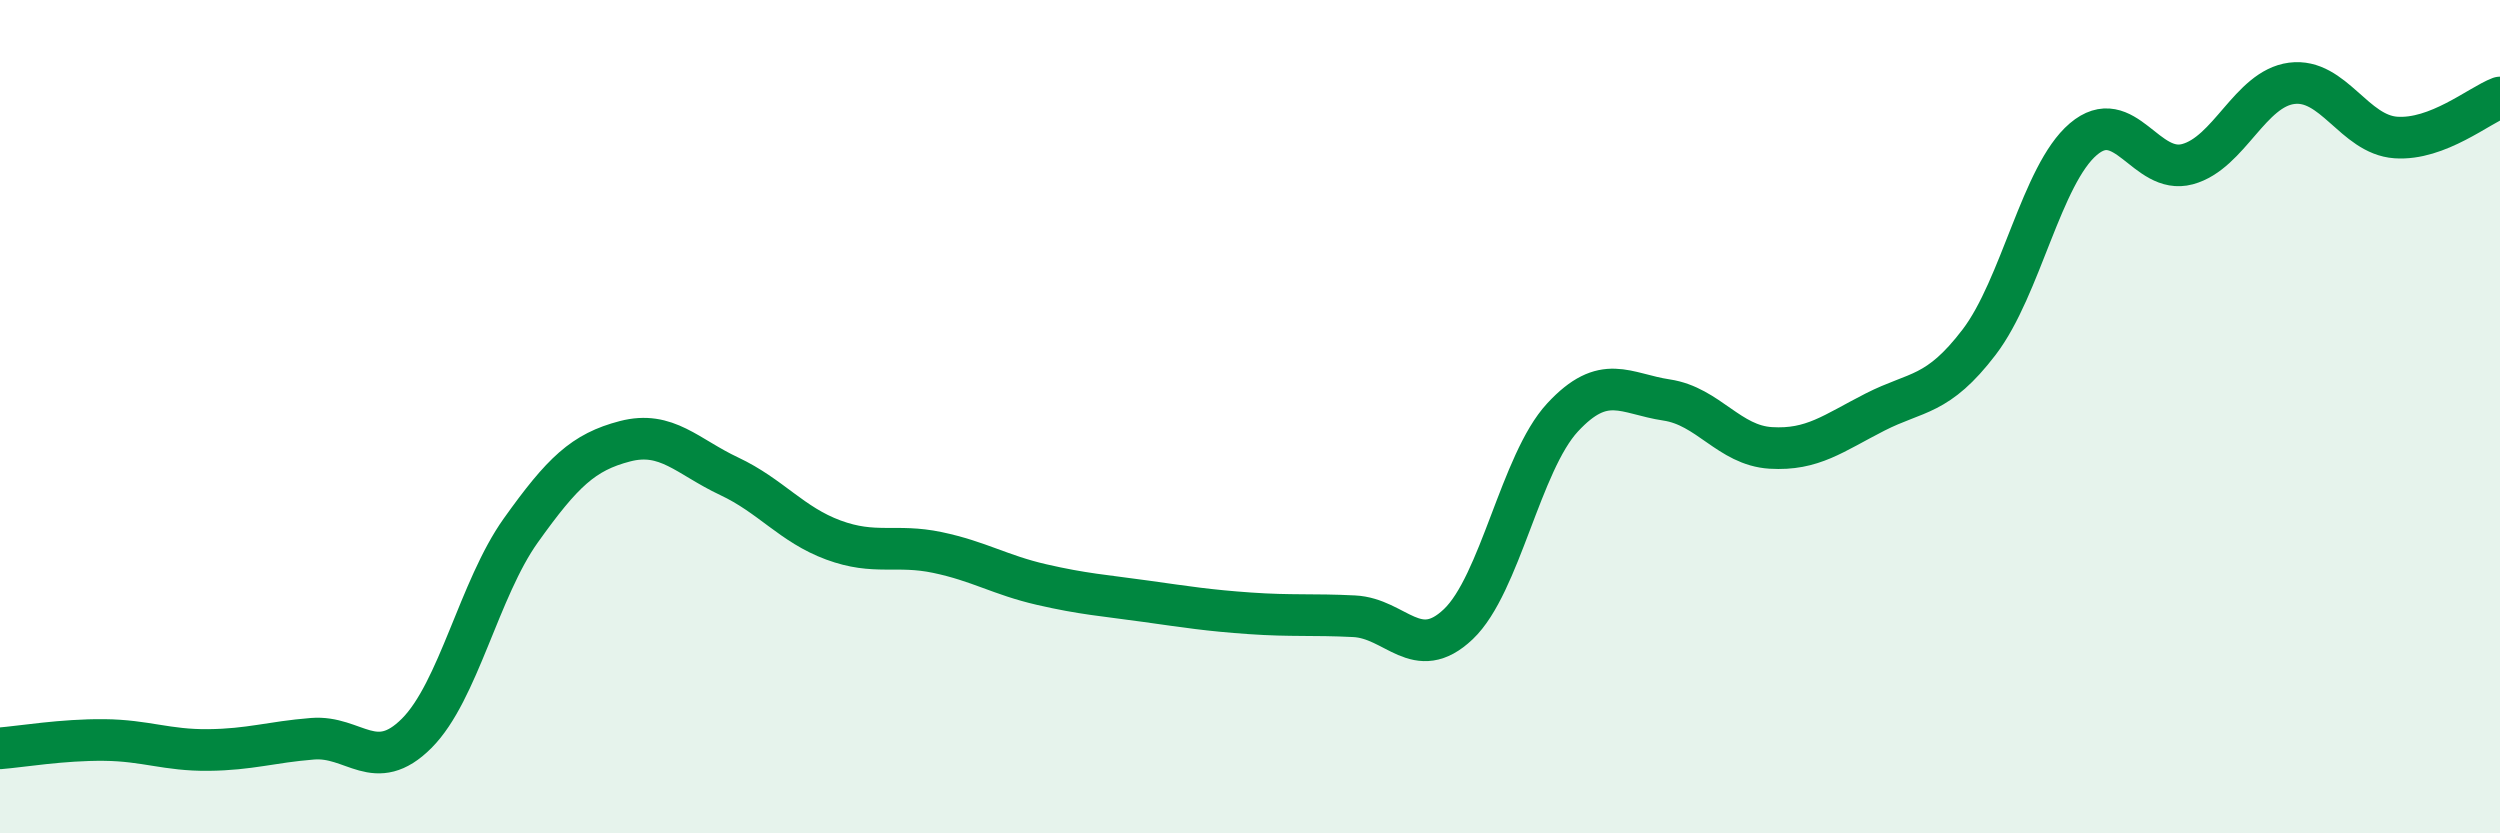 
    <svg width="60" height="20" viewBox="0 0 60 20" xmlns="http://www.w3.org/2000/svg">
      <path
        d="M 0,17.96 C 0.5,17.92 1.5,17.75 2.5,17.76 C 3.5,17.77 4,18.01 5,18 C 6,17.99 6.5,17.81 7.5,17.73 C 8.5,17.65 9,18.6 10,17.6 C 11,16.6 11.5,14.13 12.5,12.73 C 13.5,11.33 14,10.85 15,10.59 C 16,10.33 16.5,10.96 17.5,11.43 C 18.5,11.9 19,12.59 20,12.96 C 21,13.33 21.5,13.05 22.5,13.26 C 23.5,13.47 24,13.8 25,14.03 C 26,14.26 26.5,14.29 27.5,14.43 C 28.5,14.57 29,14.65 30,14.72 C 31,14.79 31.5,14.74 32.5,14.79 C 33.5,14.84 34,15.93 35,14.98 C 36,14.03 36.5,11.1 37.5,10.02 C 38.5,8.94 39,9.45 40,9.6 C 41,9.75 41.5,10.69 42.5,10.75 C 43.5,10.81 44,10.4 45,9.89 C 46,9.38 46.5,9.52 47.5,8.21 C 48.5,6.9 49,4.19 50,3.34 C 51,2.49 51.5,4.21 52.5,3.94 C 53.5,3.67 54,2.13 55,2 C 56,1.87 56.5,3.23 57.5,3.3 C 58.5,3.37 59.5,2.53 60,2.34L60 20L0 20Z"
        fill="#008740"
        opacity="0.1"
        stroke-linecap="round"
        stroke-linejoin="round"
      />
      <path
        d="M 0,17.96 C 0.5,17.92 1.5,17.75 2.5,17.76 C 3.5,17.77 4,18.01 5,18 C 6,17.99 6.5,17.81 7.5,17.73 C 8.5,17.65 9,18.6 10,17.6 C 11,16.6 11.5,14.13 12.5,12.73 C 13.5,11.33 14,10.85 15,10.59 C 16,10.33 16.5,10.96 17.5,11.43 C 18.5,11.9 19,12.59 20,12.96 C 21,13.33 21.5,13.05 22.5,13.26 C 23.5,13.47 24,13.8 25,14.03 C 26,14.26 26.5,14.29 27.5,14.43 C 28.5,14.57 29,14.65 30,14.72 C 31,14.79 31.5,14.74 32.5,14.79 C 33.5,14.84 34,15.93 35,14.98 C 36,14.03 36.5,11.1 37.5,10.02 C 38.5,8.94 39,9.45 40,9.6 C 41,9.75 41.5,10.69 42.5,10.75 C 43.5,10.81 44,10.4 45,9.89 C 46,9.38 46.5,9.52 47.5,8.21 C 48.5,6.9 49,4.19 50,3.34 C 51,2.49 51.5,4.21 52.5,3.94 C 53.5,3.67 54,2.13 55,2 C 56,1.87 56.5,3.23 57.5,3.3 C 58.5,3.37 59.5,2.53 60,2.34"
        stroke="#008740"
        stroke-width="1"
        fill="none"
        stroke-linecap="round"
        stroke-linejoin="round"
      />
    </svg>
  
